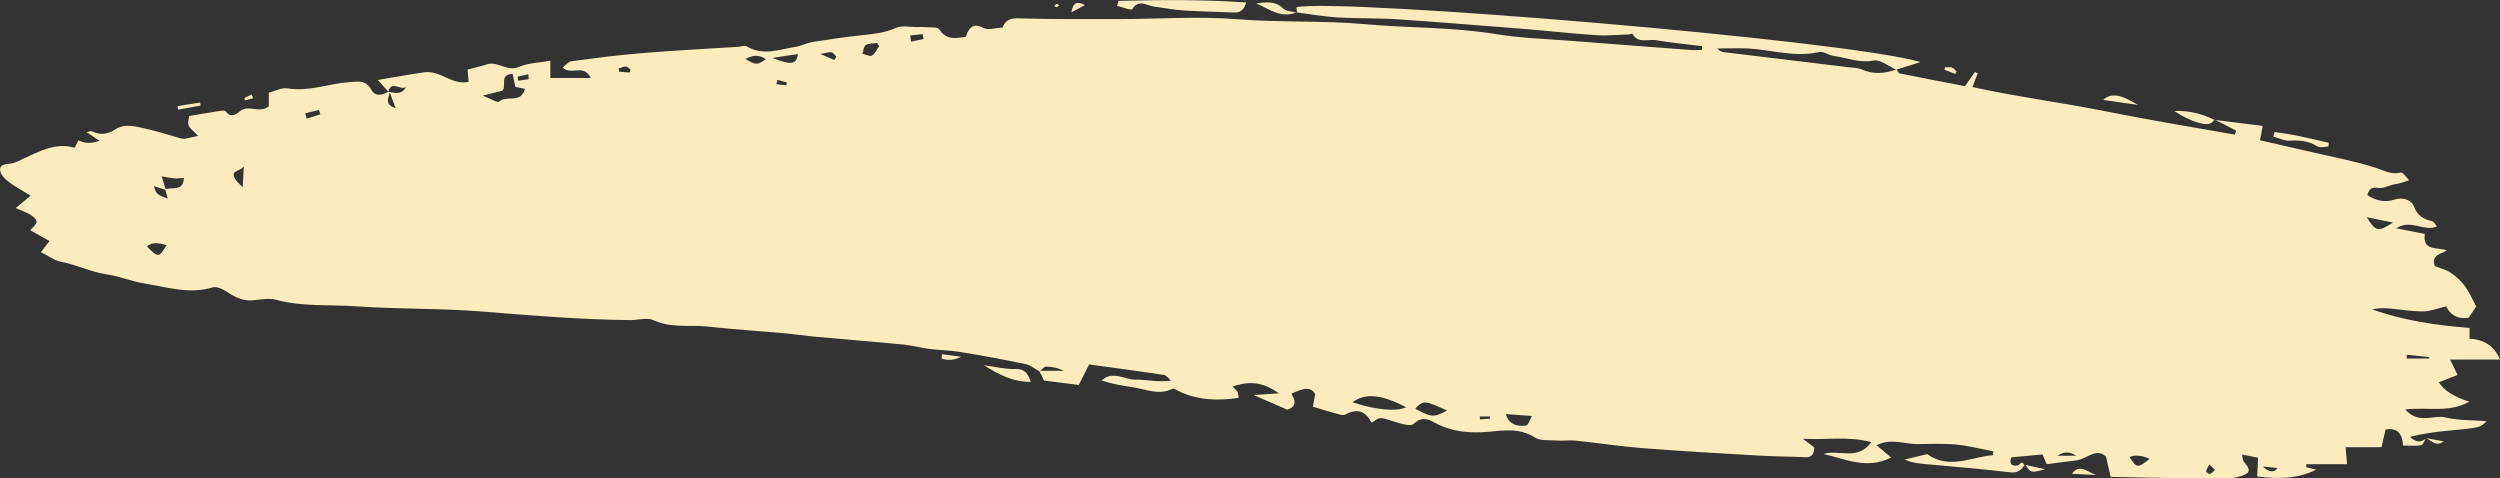 <?xml version="1.0" encoding="UTF-8"?> <svg xmlns="http://www.w3.org/2000/svg" id="Layer_2" viewBox="0 0 169.17 32.37"><rect x="0" y="0" width="169.17" height="32.37" fill="#333333" stroke="none"/><defs><style> .cls-1 { fill: #fcecbd; } </style></defs><g id="OBJECTS"><path class="cls-1" d="M87.76.85s0-.01,0-.02c0,0-.02,0-.03,0l.03.02ZM164.17,29.64s0,0,0,.01c0,0,0,0,0,0h0ZM149.88,8.13s.03,0,.05,0c-.03-.01-.05-.03-.08-.04l.03.03ZM162.8,27.7c1.52-.16,2.93.25,4.29-.52q-1.53-.48-2.06-1.31c.41-.16.81-.32,1.27-.5-.16-.34-.3-.62-.51-1.04h3.38c-.42-.99-1.14-1.36-2.06-1.41v-.73c-2.3-.18-4.49-.5-6.6-1.26.41-.09.82-.08,1.22-.05.75.06,1.49.2,2.24.19.48,0,.96-.2,1.56-.34.24.54.74.89,1.52.77.19-.28.39-.58.51-.76-.26-.49-.46-.96-.76-1.37-.26-.35-.59-.67-.96-.91-.33-.22-.75-.32-1.08-.45-.28-.77.41-.79.81-1.07-.7-.23-1.64.06-1.49-1.11-.62-.12-1.2-.24-1.93-.38.99-.66,1.85.26,2.76-.13-.16-.18-.22-.32-.31-.34-.58-.15-1.01-.35-1.26-1.02-.17-.44-.73-.64-1.36-.44-.6.19-1.24.06-1.79-.32.13-.46.34-.55.76-.48.3.05.65-.15.98-.23.17-.04.34-.05.5-.1.2-.05.4-.13.59-.2-.19-.18-.42-.55-.56-.51-.64.16-1.11-.14-1.68-.32-1.38-.45-2.82-.71-4.23-1.04-1.2-.28-2.41-.55-3.62-.83.06-.32.1-.57.18-.97-1.13-.14-2.16-.27-3.19-.4.47.24.94.48,1.4.72-.03.09-.06.18-.09.27-2.94-.52-5.88-1-8.81-1.59-2.96-.59-5.96-.97-8.95-1.63.17-.42.26-.67.36-.93-.06-.03-.13-.06-.19-.09-.19.28-.39.56-.67.96-1.45-.28-2.94-.56-4.42-.86-.08-.02-.14-.16-.21-.26.54-.17,1.07-.34,1.62-.51C124.77,2.68,90.49-.13,87.73.49c.01.12.02.23.03.35.93.12,1.85.29,2.78.34,1.36.08,2.73.04,4.09.13,2.8.19,5.61.42,8.41.64,1.66.13,3.31.32,4.97.43.73.05,1.46-.03,2.19-.05.09,0,.25-.07.26-.05.38.69,1.06.35,1.59.44,1.04.18,2.08.27,3.13.4,0,.09-.01.17-.02.26-.26,0-.53.02-.79,0-2.61-.2-5.23-.39-7.84-.6-1.78-.14-3.59-.19-5.35-.48-2.91-.47-5.85-.4-8.77-.66-2.88-.26-5.79-.11-8.69-.34-2.65-.21-5.33-.01-7.99-.01-2.28,0-4.57.02-6.85-.05-.64-.02-.91.25-1.03.62-.51.03-.98.19-1.28.04-.78-.41-1.02.03-1.22.6-.7.09-1.34.22-1.79-.52-.1-.17-.59-.11-.9-.14-.22-.02-.44-.01-.66-.01-.46,0-.99-.12-1.38.06-.75.34-1.51.41-2.29.49-1.11.12-2.22.28-3.33.46-.4.06-.77.27-1.16.33-1.1.17-2.2.63-3.3-.03-.15-.09-.41.02-.62.03-2.14.14-4.28.24-6.42.42-1.61.13-3.22.34-4.82.55-.21.03-.4.27-.61.43.58.56,1.42-.29,1.91.71h-2.74v-1.17c-.78.14-1.51.15-2.13.42-.8.34-1.41-.41-2.15-.18-.42.14-.86.23-1.32.36.03.38.05.66.07.83-1.11.25-1.9-.79-2.97-.65-1.04.14-2.06.34-3.17.52.29.32.5.56.71.8-.42.21-.87.38-1.17-.16-.36-.66-.88-.53-1.5-.49-1.38.1-2.71.66-4.15.42-.4-.07-.85.19-1.27.29v.92c-.62.53-1.37-.16-1.97.35-.24.2-.59.46-.94,0-.09-.12-.52-.01-.79.03-.54.08-1.08.18-1.69.28-.01.16-.11.43-.04.63.08.22.33.37.65.72-.55.09-.89.25-1.16.17-.85-.25-1.68-.51-2.55-.7-.7-.16-1.33-.29-1.89.08-.57.37-1.05.39-1.62.13-.07-.03-.18.04-.32.07.31.2.56.37.86.57q-.78.31-1.43-.03c-.08.17-.17.35-.24.51-1.3-.38-2.37.24-3.46.73-.28.13-.57.29-.87.34-.34.05-.76.02-.72.46.02.26.3.56.53.74.44.34.94.6,1.53.97-.42.35-.67.56-1.01.84.4.18.72.28,1,.45.18.11.44.34.42.48-.03.21-.28.38-.43.57.43.24.85.48,1.3.73-.19.24-.33.42-.58.75.51.25.91.57,1.35.65,1.08.21,2.06.71,3.18.87.79.12,1.63.47,2.47.6,1.52.24,3.02.75,4.61.27.28-.09.72.12,1,.31.57.39,1.13.64,1.84.55.49-.06,1.02-.14,1.48-.02,1.79.48,3.64.31,5.45.44,2.82.2,5.66.12,8.48.35,3.34.27,6.68.55,10.03.58.53,0,1.13-.19,1.57.01,1.21.56,2.46.29,3.69.43,1.72.19,3.44.3,5.16.45.65.06,1.29.16,1.93.22,2.06.19,4.12.35,6.17.55.58.06,1.14.22,1.71.29.7.09,1.41.09,2.1.21,1.48.24,2.95.51,4.41.82.34.07.63.32.95.5.12.24.24.49.3.61.85.11,1.62.2,2.35.3.28-.55.49-.97.7-1.39,1.75.24,3.41.46,5.07.71.17.03.31.25.46.39-.86.11-1.63-.07-2.4-.07-.76,0-1.53-.64-2.29.06.71.23,1.42.35,2.14.46.88.13,1.74.56,2.65.1.1-.05.3.1.45.17,1.29.6,2.63.66,4.04.44-.03-.17-.03-.31-.08-.4-.06-.11-.18-.2-.33-.36,1.16-.41,2.08-.3,3.13.46-.79.05-1.38.09-1.71.11.59.26,1.35.59,2.27.99.45-.11.71-.46.28-1.07.92-.45,1.34-.45,1.62.02-.05.26-.11.57-.16.85.58.17,1.09.34,1.6.47.19.05.45.14.6.06.8-.44,1.39-.23,1.77.56.59-.41.58-.38,1.34-.14.5.15,1.26.43,1.51.21.56-.51.96-.33,1.44-.07,1.14.61,2.33.72,3.61.61,1.06-.1,2.14-.27,3.16.39.37.24.97.16,1.46.2.41.03.83-.03,1.24,0,1.55.16,3.08.4,4.63.52,2.61.2,5.23.35,7.85.5,1.04.06,2.08.06,3.12.11.44.02.58-.22.6-.66-.25-.19-.51-.39-.77-.59,1.57.09,3.11-.19,4.63.23-.93,1.29-2.2.47-3.24.8,1.48.33,2.92,1.08,4.58.24-.36-.3-.63-.53-.98-.83.97-.5,1.86-.08,2.74-.08.87,0,1.75-.05,2.61.03.85.08,1.7.3,2.54.46,0,.09-.02.17-.03.26-1.48.13-2.95.99-4.44-.07-.52.12-1.02.24-1.53.37.61.27,1.21.28,1.8.34,1.78.16,3.56.31,5.33.52.49.06.75-.12.97-.47.02,0,.04,0,.06.01-.01-.02-.02-.03-.03-.05,0,0-.03.04-.03.04-.17-.4-.3-.01-.45.01-.45.06-.58-.14-.43-.55.73-.07,1.42-.14,2.11-.2.1.23.2.45.29.66.7-.09,1.36-.18,2.03-.26.69-.09,1.32-.88,1.98-.25.11.5.21.91.31,1.37,2.63.05,5.17.11,7.71.13.41,0,.83-.09,1.22-.22.54-.19.54-.43.09-.93-.07-.07-.06-.21-.13-.49.44.08.76.14,1.09.21-.02.49-.04.85-.06,1.27,1.42.19,2.73.17,4-.46-.24-.05-.46-.11-.68-.16,0-.07,0-.14,0-.21h2.76c-.04-.45-.07-.75-.1-1.15h2.43c.11-.47.2-.85.28-1.2.88-.14,1.14.38,1.18,1.09.48,0,.86.04,1.22-.02.12-.02.21-.28.31-.44-.37.3-.71.2-1.06-.13.87-.22,1.75-.34,2.63-.42,2.1-.2,2.11-.19,2.55-.64-.98-.08-1.9-.04-2.77-.25-.82-.2-1.78.48-2.71-.51ZM162.87,24.01c.5.05,1,.1,1.5.15,0,.03.01.07.02.1h-1.54c0-.08.01-.16.02-.25ZM9.94,16.67c.4-.32.8-.23,1.33-.08-.51.86-.57.86-1.33.08ZM10.76,13.19c-.15-.1-.28-.24-.33-.59.25.08.51.16.76.24.04.14.08.29.16.6-.29-.12-.45-.16-.59-.25ZM11.21,12.81c-.08-.25-.15-.5-.27-.88.37.07.61.12.84.14.21.02.42-.02.66-.03-.03.92-.77.61-1.23.76ZM16.42,12.68c-.23-.26-.42-.4-.52-.59-.3-.54.21-.45.6-.81-.04.63-.05.94-.08,1.4ZM20.75,8.03c-.03-.12-.06-.24-.09-.36.31-.08.62-.16.93-.23.03.1.06.2.09.3-.31.1-.62.19-.93.29ZM26.38,6.27c.11.31.23.62.39,1.05-.78-.26-.48-.69-.39-1.05ZM26.4,6.23s0,0,0,0h-.02s0,0-.01,0c0,0,0,0,0,0h-.05s-.03-.02-.04-.04c.22-.8.85-.01,1.2-.32-.25.51-.66.45-1.08.36ZM33.76,6.88c-.09.09-.55-.2-1.1-.41.64-.16.99-.25,1.33-.33.33-.31-.25-1.1.7-1.14.06.29.12.58.18.88.21.04.43.09.65.13-.26,1.04-1.26.39-1.76.88ZM35.07,5.46c-.02-.09-.03-.18-.05-.27.25-.06.49-.11.74-.17,0,.11,0,.22.01.34-.23.03-.46.07-.7.1ZM42.61,4.91c-.24-.02-.48-.04-.72-.06-.01-.07-.02-.14-.03-.21.16-.05.32-.14.47-.14.12,0,.23.13.34.21-.02.07-.05.13-.07.2ZM50.44,3.99c.5-.26.92-.31,1.39.02-.64.41-.64.41-1.39-.02ZM53.21,5.77c-.22-.02-.45-.05-.67-.07.02-.1.04-.2.06-.3.22.06.43.12.65.18-.01.06-.03.13-.04.19ZM52.27,3.92c.57-.09,1.15-.18,1.73-.26-.11.69-.43.78-1.73.26ZM56.45,4.06c-.23-.1-.46-.2-.94-.41.44-.07.61-.15.76-.11.13.03.22.19.33.3-.05.07-.1.14-.15.22ZM59,3.76c-.14.08-.42-.07-.64-.12.07-.2.08-.5.22-.59.21-.13.52-.1.78-.14.04.07.09.15.13.22-.16.22-.28.51-.49.63ZM61.65,2.82c-.02-.14-.04-.28-.06-.42.28-.03.56-.06.84-.09.02.11.04.22.06.33-.28.06-.56.12-.85.18ZM70.4,25.09c.13-.11.25-.28.38-.28.4,0,.81.08,1.22.28-.53,0-1.07,0-1.6,0ZM91.52,27.22c.86-.64,1.96-.54,3.63.34-.66.31-2.08.18-3.63-.34ZM95.77,27.66c.53-.59.63-.58,2.15.12-.9.48-1.05.47-2.15-.12ZM100.14,28.37c0-.06,0-.13-.01-.19h.7s0,.1,0,.15c-.23.02-.46.03-.69.05ZM103.24,28.8c-.57.06-1.14-.06-1.34-.78.62.04,1.13.08,1.76.13-.1.16-.23.63-.42.65ZM125.94,4.69c-.25-.12-.57-.1-.85-.14-2.81-.34-5.63-.68-8.44-1.02-.15-.02-.3-.06-.44-.25.69,0,1.39-.03,2.08,0,1.6.09,3.17.62,4.81.24.29-.07.66.23,1,.27.89.12,1.72.49,2.68.31.45-.09,1.01.38,1.52.61-.79.28-1.56.34-2.36-.03ZM139.22,30.84c.57-.37.92-.21,1.28,0h-1.28ZM144.1,30.93q.55-.25,1.36.12c-.81.64-.85.64-1.36-.12ZM149.55,32.07c-.06.02-.26-.11-.26-.17,0-.12.1-.25.21-.47.18.17.28.27.38.36-.11.1-.2.23-.33.27ZM153.12,31.57c.49.05.72.07.99.1q-.35.5-.99-.1ZM161.93,15.06c-1.02.65-1.15.63-1.78-.36.72.15,1.17.24,1.78.36ZM76.62.61c.45-.69.95-.24,1.44-.17.69.1,1.38.22,2.07.27,1.07.07,2.14.08,3.21.13.37.02.75.07,1-.67-2.96-.21-5.81-.18-8.66-.11-.03.11-.06.23-.08.34.35.08.95.32,1.02.22ZM68.7,24.97c-.68.02-1.36-.15-2.12-.26,1,.64,1.96,1.14,3.17,1.13-.19-.55-.39-.89-1.05-.87ZM156.81,9.9c.18.12.5.02.75.02,0-.09.02-.18.03-.26-1.22-.27-2.43-.59-3.68-.72-.03.1-.05.2-.08.3.36.1.73.3,1.09.28.68-.04,1.3,0,1.89.39ZM148.73,8.29c.36.1.81.26,1.11-.18-.84-.42-1.74-.64-2.71-.6.5.34,1.03.62,1.6.78ZM149.88,8.13s-.03-.03-.03-.03c0,0,0,0-.01.02.01,0,.03.01.04.02ZM85,.23c.87.36,1.66,1.04,2.71.61-.31-.07-.68-.07-.87-.26-.56-.54-1.18-.43-1.83-.35ZM87.76.85s-.03-.02-.03-.02c0,0-.02,0-.03,0,.02,0,.04,0,.06.01ZM142.32,6.76c.72.1,1.42.21,2.35.34-1.21-.75-1.84-.81-2.35-.34ZM140.2,32.06c.64.03,1.24.06,1.84.09-.6.05-1.21-.94-1.84-.09ZM63.72,24.26q.63.23,1.32-.12c-.47-.06-.88-.12-1.3-.17,0,.1-.02.19-.02.29ZM138.39,31.75c-.58-.13-.96-.21-1.33-.29.36.55.39.55,1.33.29ZM72.5.84c.42-.23.67-.37.92-.5-.49-.25-.81-.22-.92.5ZM13.58,7.15c-.01-.07-.03-.14-.04-.21-.51.08-1.03.16-1.54.24.02.08.03.16.05.24.51-.09,1.02-.18,1.54-.28ZM132.4,4.85c-.1-.1-.19-.24-.32-.28-.14-.05-.32-.01-.48-.01,0,.05,0,.11-.01.16.24.09.48.19.71.28.03-.05.06-.1.09-.15ZM17.13,6.65c-.03-.09-.07-.17-.1-.26-.17.08-.33.17-.5.25.02.05.05.1.07.15.18-.05.35-.1.53-.14ZM164.17,29.65s0,0,0,0c0,0,0,0,.01,0,0,0,0,0-.01,0ZM165.37,29.87c-.4-.07-.79-.14-1.19-.22.37.18.66.59,1.19.22ZM71.67.35c-.06-.03-.13-.09-.17-.08-.06.02-.11.1-.16.15.06.02.12.05.17.07.06-.05.11-.09.17-.14Z"></path></g></svg> 
